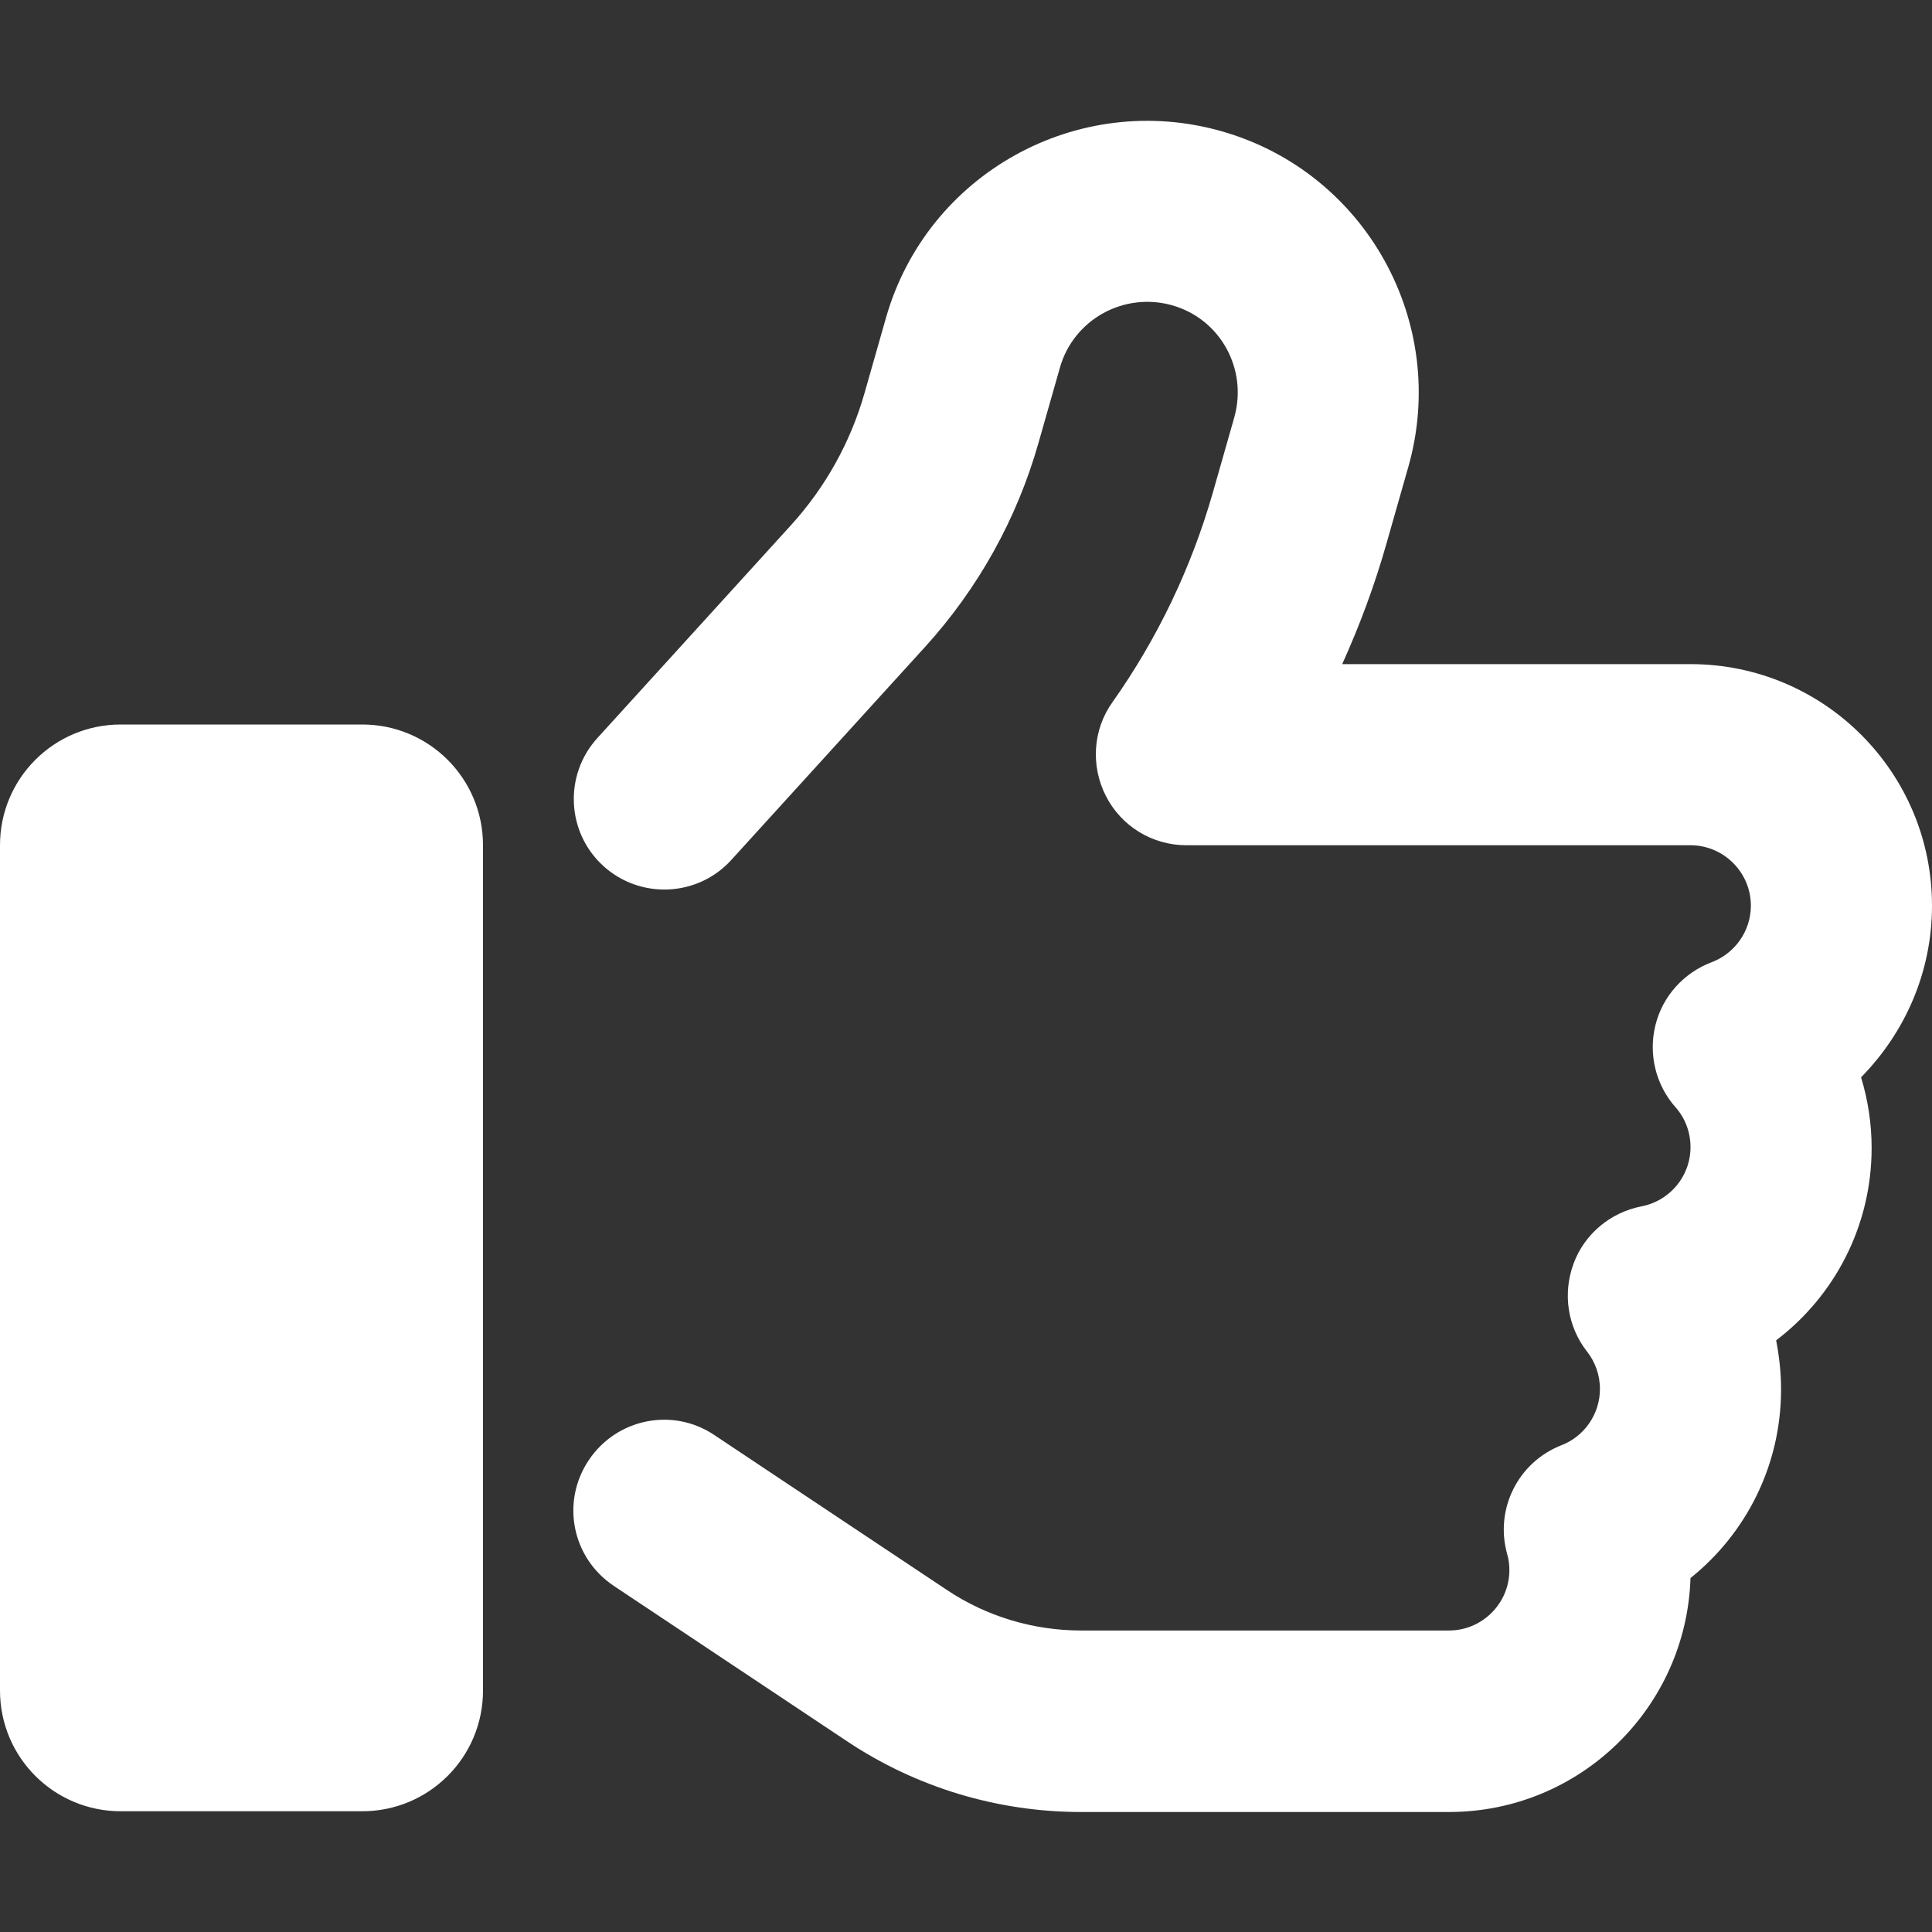 <?xml version="1.0" encoding="utf-8"?>
<svg xmlns="http://www.w3.org/2000/svg" width="512" height="512" viewBox="0 0 512 512" fill="none">
<rect x="0" y="0" width="512" height="512" fill="#333333" stroke="none"/>
<path d="M323.8 34.8C285.6 23.9 245.7 46 234.8 84.2L229.1 104.2C225.4 117.2 218.7 129.2 209.6 139.2L158.3 195.6C149.4 205.4 150.1 220.6 159.9 229.5C169.7 238.4 184.9 237.7 193.8 227.9L245.1 171.5C259.2 156 269.5 137.5 275.2 117.4L280.9 97.4C284.5 84.7 297.8 77.3 310.6 80.9C323.4 84.5 330.7 97.8 327.1 110.6L321.4 130.6C315.7 150.5 306.7 169.3 294.8 186.1C289.6 193.4 289 203 293.1 211C297.2 219 305.4 224 314.4 224H448C456.8 224 464 231.2 464 240C464 246.8 459.7 252.7 453.6 255C446.2 257.8 440.6 264 438.7 271.7C436.8 279.4 438.8 287.5 444 293.4C446.5 296.2 448 299.9 448 304C448 311.8 442.4 318.3 435 319.7C426.8 321.3 419.9 327 417 334.9C414.1 342.8 415.4 351.6 420.6 358.2C422.7 360.9 424 364.3 424 368.1C424 374.8 419.8 380.7 413.8 383C402.3 387.5 396.1 399.9 399.4 411.8C399.8 413.1 400 414.6 400 416.1C400 424.9 392.8 432.1 384 432.1H286.5C273.9 432.1 261.5 428.4 251 421.4L189.3 380.3C178.3 372.9 163.4 375.9 156 387C148.6 398.1 151.6 412.9 162.7 420.3L224.4 461.4C242.8 473.7 264.4 480.2 286.5 480.2H384C418.7 480.2 446.9 452.6 448 418.2C462.6 406.5 472 388.5 472 368.2C472 363.7 471.5 359.4 470.7 355.2C486.1 343.5 496 325 496 304.2C496 297.7 495 291.4 493.2 285.5C504.8 273.7 512 257.7 512 240C512 204.7 483.4 176 448 176H355.7C360.4 165.6 364.4 154.8 367.5 143.8L373.2 123.8C384.1 85.6 362 45.7 323.8 34.8ZM32 192C14.3 192 0 206.3 0 224V448C0 465.7 14.3 480 32 480H96C113.7 480 128 465.7 128 448V224C128 206.3 113.7 192 96 192H32Z" fill="white"/>
</svg>